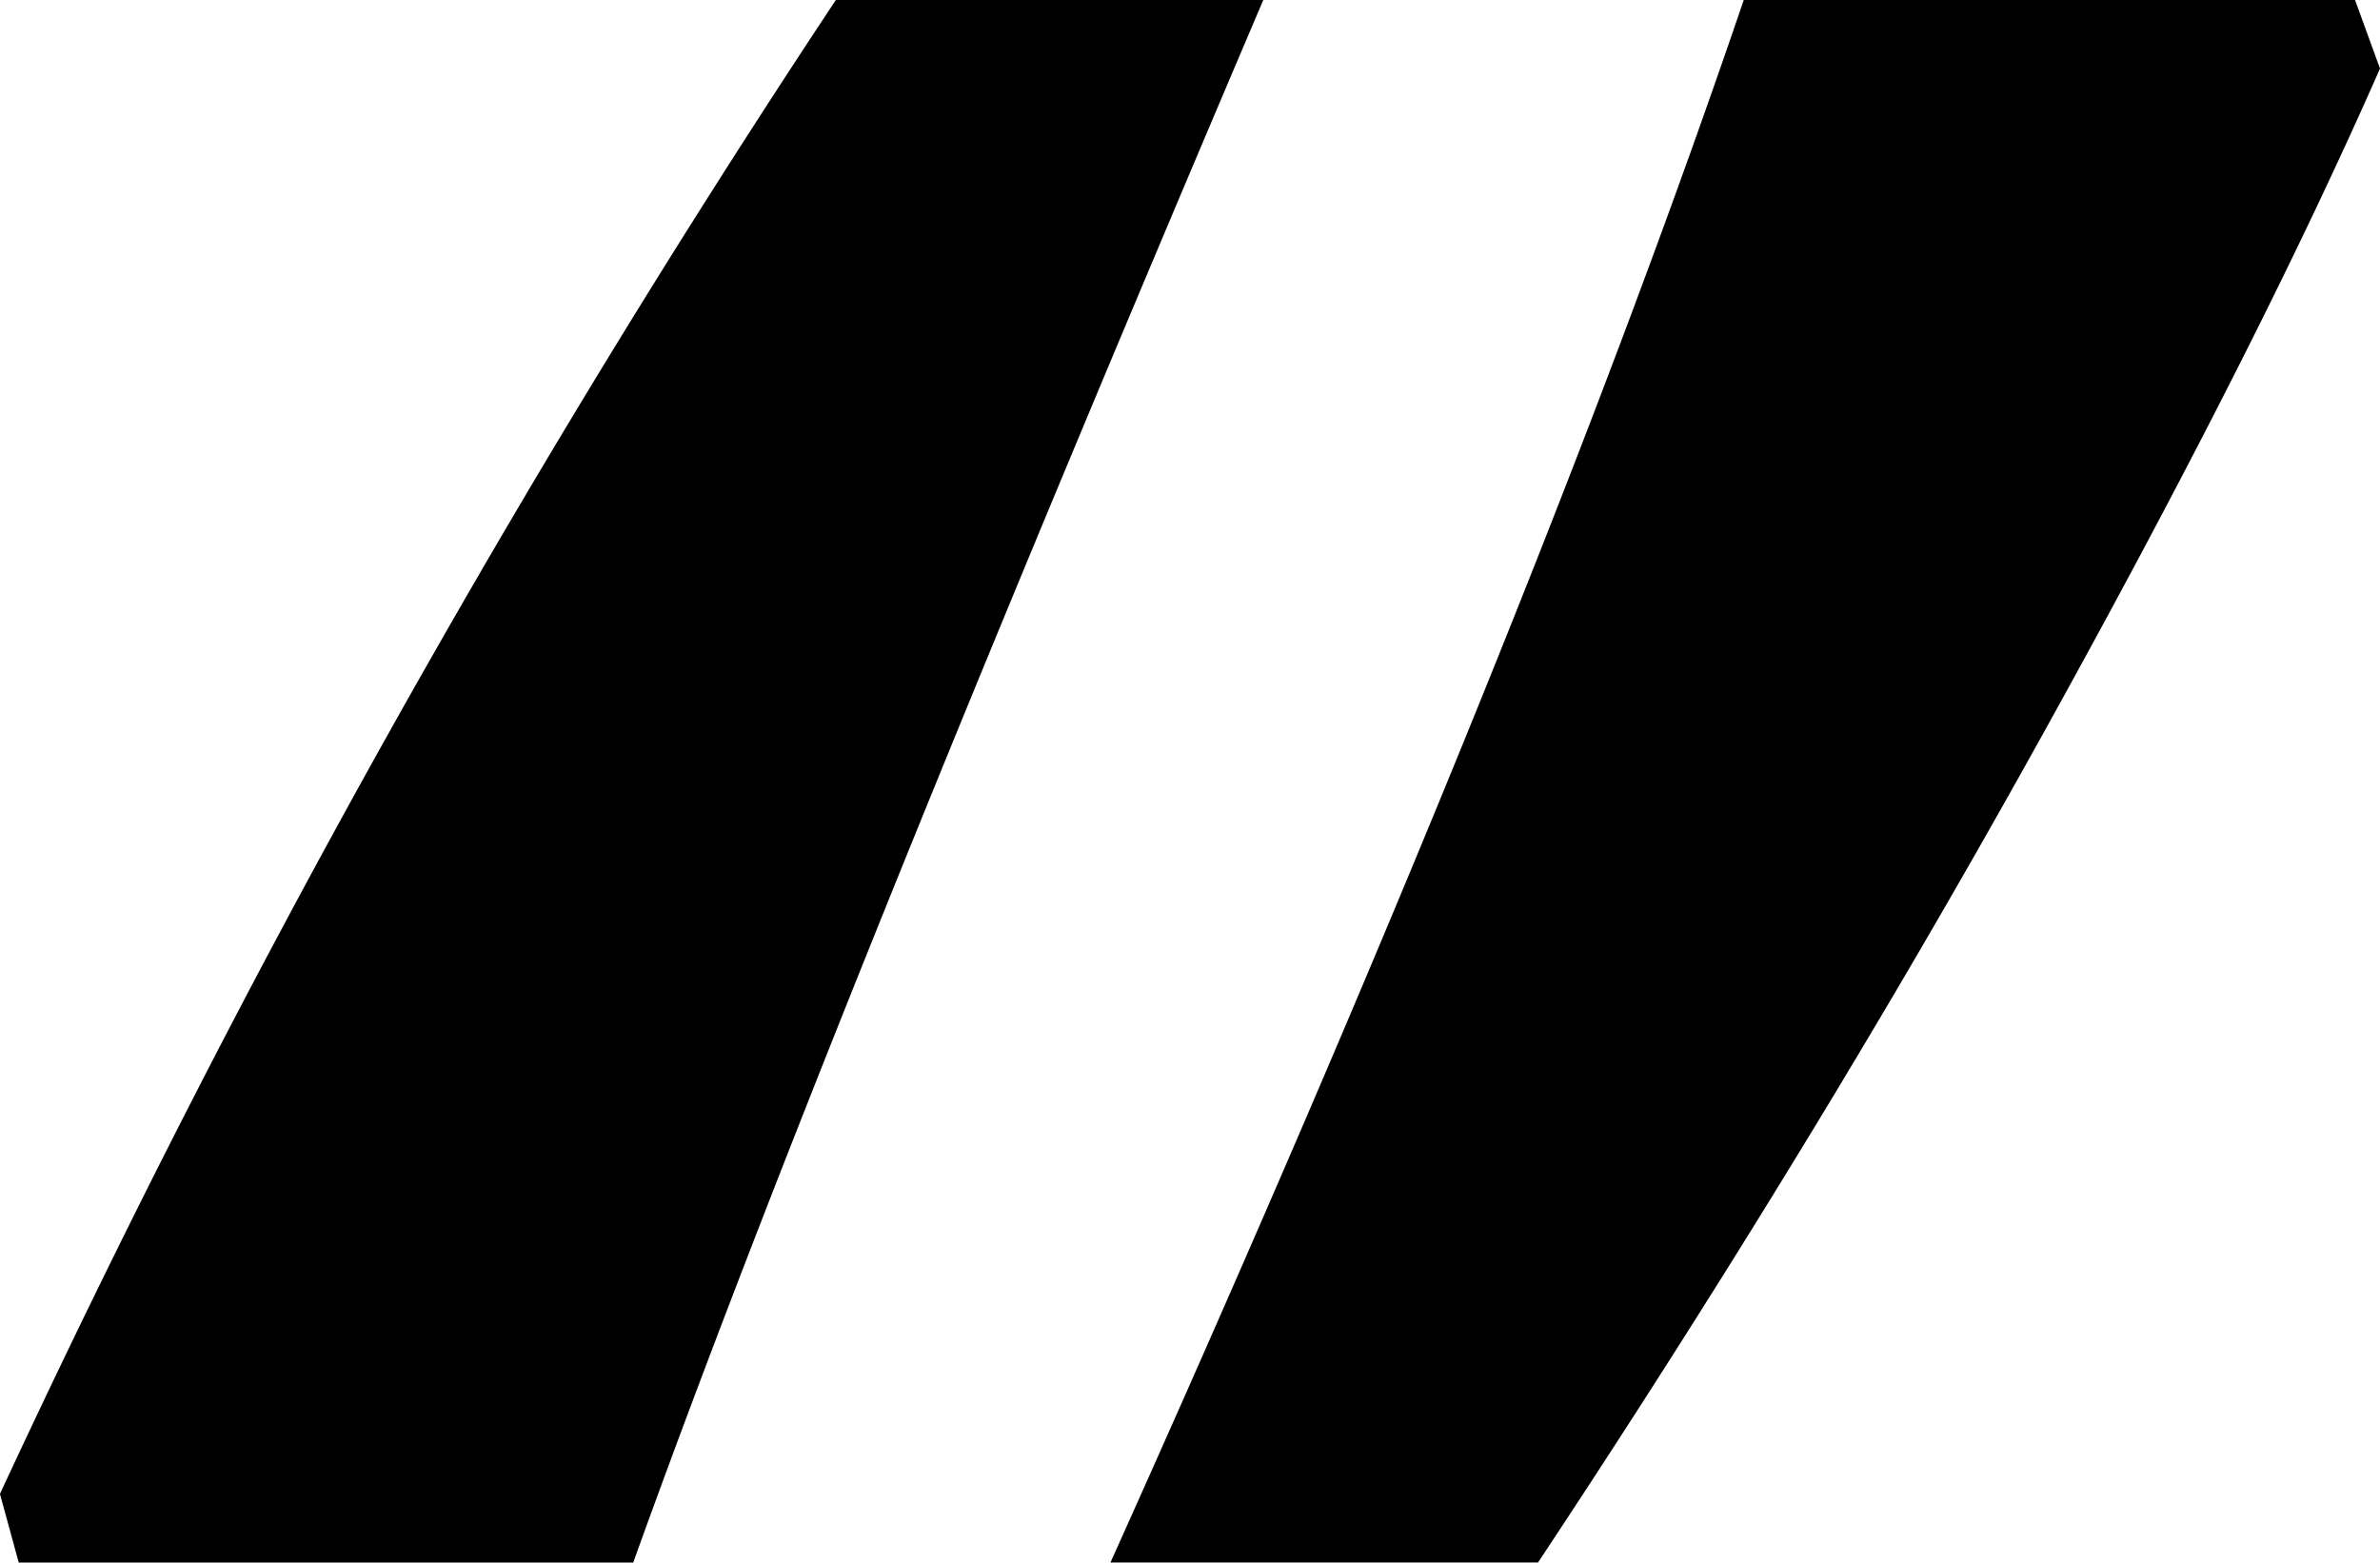 <svg xmlns="http://www.w3.org/2000/svg" width="44.346" height="29.118" viewBox="0 0 44.346 29.118">
  <path id="Path_11" data-name="Path 11" d="M1.55,14.841,1.2,13.562a211.927,211.927,0,0,1,15.576-27.84H24.74Q16.545,4.96,13,14.841ZM45.082-14.277,45.547-13Q43.222-7.71,39.1-.3t-9.241,15.14H21.892q7.788-17.32,11.8-29.118Z" transform="translate(-1.201 14.277)"/>
</svg>
